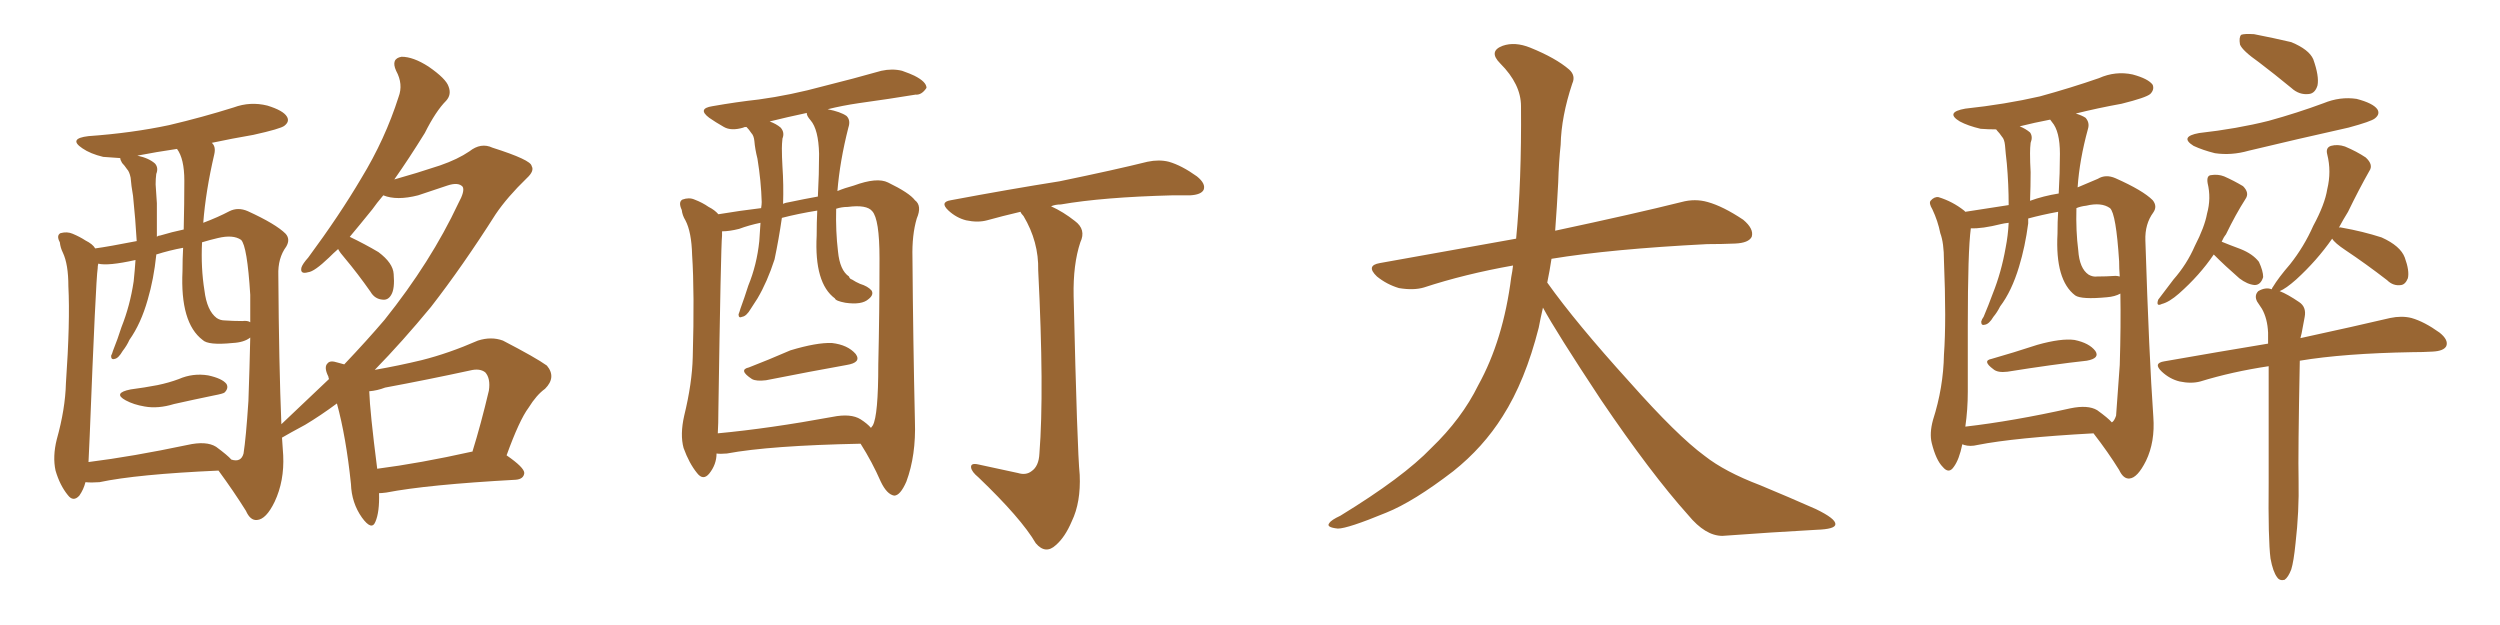 <svg xmlns="http://www.w3.org/2000/svg" xmlns:xlink="http://www.w3.org/1999/xlink" width="600" height="150"><path fill="#996633" padding="10" d="M31.35 93.46L31.35 93.46Q34.72 93.02 37.79 92.43L37.79 92.43Q40.58 91.85 42.92 90.97L42.92 90.97Q46.29 89.50 49.95 90.09L49.95 90.09Q53.32 90.82 54.35 92.14L54.35 92.14Q54.93 93.16 53.91 94.19L53.91 94.19Q53.61 94.48 51.27 94.92L51.27 94.92Q46.29 95.95 41.75 96.97L41.75 96.97Q37.94 98.14 34.72 97.56L34.72 97.56Q32.08 97.12 30.18 96.09L30.18 96.09Q26.95 94.34 31.35 93.46ZM48.78 53.47L48.78 53.47Q52.29 52.15 55.08 50.68L55.08 50.68Q57.13 49.66 59.47 50.68L59.47 50.68Q66.21 53.76 68.55 56.10L68.55 56.10Q69.73 57.42 68.70 59.18L68.70 59.18Q66.65 61.96 66.80 66.06L66.80 66.06Q66.94 87.60 67.53 101.81L67.53 101.81Q73.68 95.95 78.96 90.97L78.96 90.97Q78.81 90.53 78.81 90.38L78.81 90.38Q77.64 88.04 78.66 87.16L78.66 87.16Q79.25 86.43 81.01 87.01L81.01 87.01Q82.03 87.30 82.62 87.45L82.62 87.45Q88.18 81.59 92.29 76.76L92.29 76.76Q103.42 62.84 110.01 48.78L110.01 48.78Q111.62 45.85 111.04 44.82L111.04 44.82Q110.01 43.65 107.37 44.53L107.37 44.53Q104.30 45.56 100.34 46.88L100.34 46.88Q95.21 48.19 91.99 46.88L91.99 46.88Q90.38 48.78 89.36 50.24L89.36 50.24Q86.28 54.05 83.94 56.84L83.94 56.84Q87.60 58.59 90.82 60.50L90.82 60.50Q94.34 63.13 94.48 65.77L94.48 65.77Q94.78 69.29 93.90 70.75L93.90 70.75Q93.16 72.07 91.85 71.92L91.85 71.92Q89.94 71.78 88.92 70.02L88.92 70.02Q85.84 65.63 82.76 61.96L82.76 61.96Q81.59 60.64 81.15 59.77L81.15 59.77Q79.98 60.79 78.96 61.82L78.96 61.82Q75.44 65.19 73.97 65.33L73.97 65.33Q71.92 65.92 72.36 64.16L72.36 64.16Q72.66 63.28 73.97 61.82L73.97 61.82Q81.45 51.71 86.72 42.77L86.72 42.77Q92.43 33.40 95.65 23.29L95.65 23.29Q96.83 20.21 95.07 16.99L95.07 16.99Q93.75 14.06 96.39 13.62L96.39 13.62Q99.17 13.62 102.83 15.97L102.83 15.97Q107.08 18.90 107.67 20.80L107.67 20.80Q108.40 22.71 107.08 24.17L107.08 24.17Q104.59 26.66 101.95 31.93L101.95 31.93Q98.14 38.09 94.63 43.07L94.63 43.07Q99.90 41.60 105.62 39.70L105.62 39.70Q109.86 38.23 112.65 36.33L112.65 36.33Q115.43 34.13 118.21 35.45L118.21 35.45Q127.44 38.38 127.59 39.84L127.59 39.84Q128.32 41.02 126.42 42.77L126.42 42.77Q121.73 47.31 118.95 51.42L118.95 51.42Q111.04 63.87 103.42 73.68L103.42 73.68Q96.53 82.03 89.94 88.77L89.94 88.77Q95.80 87.74 101.22 86.43L101.22 86.43Q107.67 84.81 114.70 81.74L114.70 81.74Q117.92 80.71 120.70 81.74L120.70 81.74Q128.61 85.84 131.25 87.74L131.25 87.74Q133.59 90.53 130.81 93.31L130.81 93.31Q128.76 94.78 126.86 97.85L126.86 97.85Q124.66 100.78 121.58 109.28L121.58 109.28Q125.83 112.21 125.83 113.53L125.83 113.53Q125.68 114.99 123.78 115.14L123.78 115.14Q102.54 116.31 92.72 118.21L92.72 118.21Q91.55 118.36 90.97 118.36L90.97 118.36Q91.11 122.90 90.09 125.24L90.09 125.24Q89.21 127.44 86.87 124.22L86.87 124.22Q84.38 120.70 84.23 116.16L84.23 116.16Q83.06 104.88 80.86 96.83L80.86 96.83Q76.90 99.76 73.24 101.95L73.24 101.95Q69.43 104.00 67.68 105.03L67.68 105.03Q67.82 107.37 67.97 109.28L67.97 109.28Q68.26 115.43 65.92 120.41L65.92 120.41Q63.87 124.66 61.67 124.80L61.67 124.80Q60.06 124.95 59.03 122.61L59.03 122.61Q56.10 117.92 52.44 112.94L52.44 112.94Q32.81 113.82 23.88 115.72L23.88 115.72Q21.97 115.87 20.51 115.72L20.51 115.72Q20.07 117.48 19.04 118.95L19.04 118.95Q17.58 120.56 16.26 118.80L16.26 118.80Q14.36 116.46 13.33 112.94L13.33 112.94Q12.60 109.57 13.62 105.47L13.62 105.47Q15.67 98.14 15.82 91.99L15.82 91.99Q16.85 77.20 16.41 68.70L16.41 68.70Q16.41 63.43 15.09 60.64L15.09 60.64Q14.50 59.47 14.36 58.15L14.36 58.15Q13.48 56.54 14.50 55.96L14.50 55.96Q16.11 55.52 17.43 56.10L17.43 56.10Q19.19 56.84 20.51 57.71L20.51 57.71Q22.27 58.59 22.85 59.62L22.85 59.62Q26.07 59.18 32.81 57.86L32.81 57.86Q32.52 52.73 31.93 47.02L31.93 47.02Q31.49 44.53 31.35 42.63L31.35 42.63Q31.05 41.16 30.47 40.58L30.47 40.58Q29.88 39.70 29.30 39.11L29.30 39.11Q28.86 38.38 28.86 37.94L28.86 37.94Q26.66 37.79 24.76 37.65L24.76 37.65Q21.68 36.91 19.78 35.60L19.78 35.60Q16.26 33.25 21.24 32.67L21.24 32.67Q31.64 31.93 40.58 30.03L40.58 30.03Q48.63 28.13 56.10 25.78L56.10 25.78Q60.06 24.32 64.16 25.34L64.16 25.34Q67.97 26.51 68.85 27.98L68.85 27.98Q69.58 29.15 68.26 30.18L68.26 30.18Q67.38 30.91 60.79 32.37L60.79 32.37Q55.66 33.25 50.83 34.28L50.83 34.28Q51.86 35.16 51.42 37.06L51.42 37.06Q49.37 45.85 48.78 53.47ZM58.15 77.05L58.15 77.05Q59.47 76.90 60.06 77.34L60.06 77.34Q60.06 73.83 60.06 70.75L60.06 70.75Q59.33 59.03 57.86 57.57L57.86 57.57Q55.96 56.25 52.29 57.13L52.29 57.13Q50.39 57.57 48.49 58.15L48.49 58.15Q48.19 64.31 49.07 69.73L49.07 69.73Q49.66 74.56 52.00 76.32L52.00 76.32Q52.88 76.90 53.91 76.90L53.91 76.90Q55.96 77.05 58.15 77.05ZM55.81 82.32L55.81 82.32Q49.95 82.91 48.63 81.59L48.63 81.59Q43.21 77.49 43.80 65.04L43.80 65.04Q43.80 62.11 43.95 59.47L43.95 59.47Q40.72 60.06 37.50 61.08L37.50 61.08Q37.50 61.08 37.50 61.23L37.50 61.23Q36.91 66.94 35.45 71.92L35.45 71.92Q33.84 77.64 31.05 81.59L31.05 81.59Q30.47 82.91 29.44 84.23L29.44 84.23Q28.42 85.99 27.54 86.13L27.54 86.13Q26.66 86.43 26.66 85.40L26.66 85.40Q26.95 84.81 27.10 84.23L27.10 84.23Q28.27 81.30 29.15 78.52L29.15 78.52Q31.20 73.39 32.08 67.53L32.08 67.53Q32.37 64.75 32.52 62.40L32.52 62.40Q25.93 63.87 23.58 63.28L23.58 63.28Q23.44 63.87 23.44 64.45L23.44 64.45Q23.00 67.09 21.53 104.59L21.53 104.59Q21.39 108.25 21.24 110.89L21.24 110.89Q31.79 109.57 44.97 106.79L44.97 106.79Q49.51 105.76 51.86 107.23L51.86 107.23Q54.64 109.28 55.52 110.30L55.52 110.30Q57.86 111.04 58.45 108.84L58.45 108.84Q59.03 105.18 59.62 96.24L59.62 96.24Q59.91 88.04 60.06 81.01L60.06 81.01Q58.59 82.18 55.81 82.32ZM44.09 55.08L44.09 55.08Q44.24 48.78 44.24 43.36L44.24 43.36Q44.24 38.09 42.48 35.74L42.48 35.74Q37.50 36.47 32.96 37.35L32.96 37.35Q35.74 37.94 37.21 39.26L37.21 39.26Q38.09 40.28 37.50 41.75L37.50 41.75Q37.35 42.92 37.35 44.24L37.35 44.24Q37.50 46.44 37.65 48.78L37.65 48.78Q37.65 52.73 37.65 56.84L37.65 56.84Q37.94 56.54 38.38 56.54L38.38 56.54Q41.31 55.66 44.09 55.08ZM113.23 108.40L113.23 108.40L113.23 108.40Q113.23 108.40 113.38 108.40L113.38 108.40Q115.43 101.81 117.33 93.75L117.33 93.75Q117.77 90.82 116.46 89.36L116.46 89.36Q115.14 88.33 112.79 88.92L112.79 88.92Q102.69 91.11 92.43 93.02L92.43 93.02Q90.53 93.75 88.62 93.90L88.62 93.90Q88.77 98.73 90.53 112.50L90.53 112.50Q100.78 111.18 113.23 108.40ZM179.74 88.18L179.74 88.18Q184.28 86.43 189.70 84.08L189.70 84.08Q196.00 82.18 199.66 82.32L199.66 82.32Q203.47 82.76 205.37 84.96L205.37 84.96Q206.84 87.01 203.17 87.60L203.17 87.60Q194.97 89.06 183.84 91.26L183.84 91.26Q181.49 91.55 180.47 90.97L180.47 90.97Q177.10 88.77 179.74 88.18ZM171.97 108.84L171.97 108.84Q171.97 111.47 170.21 113.67L170.21 113.67Q168.75 115.43 167.29 113.53L167.29 113.53Q165.38 111.18 164.06 107.52L164.06 107.52Q163.18 104.30 164.21 99.76L164.21 99.76Q166.11 91.99 166.26 85.69L166.26 85.69Q166.70 70.17 166.11 61.23L166.11 61.23Q165.97 55.66 164.50 52.88L164.50 52.88Q163.77 51.71 163.62 50.39L163.62 50.39Q162.74 48.49 163.77 47.90L163.77 47.90Q165.38 47.31 166.70 47.90L166.70 47.90Q168.60 48.63 170.07 49.66L170.07 49.66Q171.53 50.39 172.41 51.42L172.41 51.42Q177.69 50.54 182.67 49.95L182.67 49.95Q182.81 49.07 182.81 48.49L182.81 48.49Q182.67 43.51 181.79 38.09L181.79 38.09Q181.20 35.74 181.05 33.84L181.05 33.84Q180.91 32.52 180.32 31.93L180.32 31.93Q179.74 31.05 179.15 30.47L179.15 30.47Q178.56 30.47 178.42 30.62L178.42 30.62Q175.49 31.49 173.73 30.47L173.73 30.47Q171.68 29.30 170.21 28.27L170.21 28.27Q167.29 26.07 170.95 25.49L170.95 25.49Q176.81 24.46 182.08 23.88L182.08 23.88Q189.70 22.85 197.75 20.65L197.75 20.65Q204.79 18.90 211.52 16.99L211.52 16.99Q214.16 16.41 216.50 16.99L216.50 16.99Q218.55 17.72 219.43 18.16L219.43 18.16Q222.36 19.63 222.36 21.09L222.36 21.09Q221.19 22.85 219.73 22.71L219.73 22.71Q213.57 23.73 206.10 24.76L206.10 24.76Q202.15 25.34 198.63 26.22L198.63 26.22Q201.71 26.81 203.17 27.83L203.17 27.83Q204.20 28.86 203.61 30.62L203.61 30.62Q201.56 38.67 200.98 45.85L200.98 45.85Q202.73 45.12 204.93 44.53L204.93 44.53Q210.50 42.48 213.13 43.80L213.13 43.80Q218.26 46.29 219.58 48.05L219.58 48.05Q221.34 49.37 220.02 52.44L220.02 52.44Q218.85 56.40 218.99 61.82L218.99 61.82Q219.14 81.59 219.58 101.07L219.58 101.07Q219.87 109.28 217.53 115.58L217.53 115.58Q216.06 118.95 214.60 118.95L214.60 118.95Q212.84 118.65 211.38 115.58L211.38 115.58Q209.33 110.89 206.54 106.49L206.54 106.49Q184.72 106.93 174.46 108.84L174.46 108.84Q172.85 108.98 171.97 108.84ZM206.54 100.63L206.54 100.63Q208.15 101.66 209.03 102.69L209.03 102.69Q209.33 102.25 209.47 102.10L209.47 102.10Q210.79 99.76 210.79 87.45L210.79 87.45Q211.08 75.15 211.08 61.96L211.08 61.96Q211.08 52.59 209.33 50.68L209.33 50.68Q208.01 49.07 203.47 49.66L203.47 49.66Q202.00 49.66 200.68 50.10L200.68 50.10Q200.54 55.52 201.12 60.35L201.12 60.35Q201.56 64.89 203.76 66.36L203.76 66.36Q203.91 66.94 204.49 67.09L204.49 67.09Q205.37 67.68 206.40 68.12L206.40 68.12Q208.30 68.70 209.18 69.73L209.18 69.73Q209.77 70.75 208.45 71.78L208.45 71.78Q206.84 73.24 202.88 72.66L202.88 72.66Q200.54 72.22 200.39 71.63L200.39 71.63Q195.41 67.97 196.00 56.54L196.00 56.54Q196.00 53.32 196.14 50.54L196.14 50.54Q191.60 51.27 187.65 52.29L187.65 52.29Q186.91 57.42 185.89 62.26L185.89 62.26Q184.13 67.68 181.79 71.63L181.79 71.63Q181.05 72.80 180.18 74.12L180.18 74.12Q179.15 75.88 178.13 76.03L178.13 76.03Q177.25 76.46 177.25 75.44L177.25 75.44Q177.54 74.71 177.69 74.12L177.69 74.12Q178.71 71.34 179.59 68.55L179.59 68.55Q181.64 63.57 182.23 57.86L182.23 57.86Q182.37 55.66 182.52 53.47L182.52 53.47Q179.74 54.05 177.39 54.93L177.39 54.93Q175.05 55.52 173.29 55.52L173.29 55.52Q173.29 55.96 173.29 56.54L173.29 56.54Q173.00 59.33 172.41 98.58L172.41 98.58Q172.41 101.66 172.27 104.00L172.27 104.00Q184.72 102.83 199.80 100.05L199.80 100.05Q204.20 99.17 206.54 100.63ZM196.29 47.17L196.29 47.17Q196.58 41.75 196.58 36.91L196.58 36.91Q196.44 31.05 194.53 28.86L194.53 28.86Q193.51 27.69 193.65 27.10L193.65 27.10Q188.82 28.13 184.72 29.15L184.72 29.15Q186.33 29.74 187.35 30.62L187.35 30.62Q188.38 31.79 187.79 33.25L187.79 33.25Q187.65 34.57 187.65 35.60L187.65 35.60Q187.65 37.65 187.79 39.99L187.79 39.99Q188.09 44.38 187.94 48.93L187.94 48.93Q188.53 48.63 189.55 48.49L189.55 48.49Q193.07 47.75 196.29 47.17ZM244.34 113.53L244.34 113.53L244.34 113.53Q246.24 114.11 247.56 113.09L247.56 113.09Q249.32 111.91 249.46 108.84L249.46 108.84Q250.63 93.90 249.17 64.89L249.17 64.89Q249.32 58.01 245.65 51.86L245.65 51.86Q245.07 51.27 244.92 50.83L244.92 50.83Q240.53 51.86 236.87 52.88L236.87 52.88Q234.67 53.47 231.88 52.88L231.88 52.88Q229.54 52.29 227.64 50.54L227.64 50.54Q225.44 48.49 228.22 48.05L228.22 48.05Q242.29 45.41 254.30 43.51L254.30 43.51Q267.77 40.72 275.39 38.82L275.39 38.82Q278.17 38.23 280.52 38.82L280.52 38.82Q283.59 39.70 287.26 42.33L287.26 42.33Q289.45 44.09 288.87 45.56L288.87 45.56Q288.28 46.73 285.64 46.88L285.64 46.88Q283.59 46.88 281.40 46.88L281.40 46.88Q264.70 47.31 254.59 49.07L254.59 49.07Q253.27 49.07 252.25 49.51L252.25 49.51Q255.18 50.83 257.96 53.03L257.96 53.03Q260.74 55.08 259.28 58.15L259.28 58.15Q257.52 63.43 257.67 71.04L257.67 71.04Q258.54 108.25 259.13 113.96L259.13 113.96Q259.42 120.56 257.23 125.10L257.23 125.10Q255.62 128.91 253.42 130.81L253.42 130.81Q250.93 133.15 248.58 130.37L248.58 130.37Q245.07 124.37 234.81 114.55L234.81 114.55Q233.20 113.23 233.06 112.21L233.06 112.21Q232.91 111.04 234.81 111.47L234.81 111.47Q239.50 112.50 244.34 113.53ZM370.31 73.83L370.31 73.83L370.31 73.83Q369.73 76.32 369.29 78.66L369.29 78.66Q366.06 91.41 360.64 99.90L360.64 99.90Q355.96 107.37 348.78 113.09L348.78 113.09Q339.26 120.41 332.67 123.05L332.67 123.05Q323.44 126.86 321.09 126.86L321.09 126.86Q318.16 126.56 319.04 125.54L319.04 125.54Q319.48 124.80 321.68 123.78L321.68 123.78Q336.77 114.55 343.51 107.52L343.51 107.52Q350.83 100.49 354.79 92.43L354.79 92.43Q360.79 81.59 362.70 66.50L362.70 66.50Q362.99 65.04 363.13 63.72L363.13 63.72Q351.56 65.77 341.75 68.99L341.75 68.99Q339.26 69.73 335.74 69.14L335.74 69.14Q332.81 68.26 330.47 66.36L330.47 66.36Q327.69 63.72 331.20 63.13L331.20 63.13Q348.49 60.06 363.87 57.28L363.87 57.28Q365.19 43.65 365.04 25.49L365.04 25.49Q365.04 20.21 360.06 15.23L360.06 15.23Q357.13 12.30 360.64 10.99L360.64 10.99Q363.57 9.96 367.24 11.43L367.24 11.43Q373.39 13.92 376.61 16.70L376.61 16.70Q378.22 18.16 377.34 20.07L377.34 20.07Q374.71 27.98 374.56 34.72L374.56 34.72Q374.12 38.82 373.97 43.80L373.97 43.80Q373.68 49.51 373.24 55.37L373.24 55.37Q392.43 51.27 403.56 48.49L403.56 48.49Q406.79 47.61 409.86 48.49L409.86 48.49Q413.53 49.51 418.36 52.73L418.36 52.73Q421.00 54.93 420.41 56.84L420.41 56.84Q419.68 58.30 416.46 58.45L416.46 58.45Q413.23 58.59 409.72 58.59L409.72 58.59Q386.57 59.77 372.36 62.11L372.36 62.11Q371.92 65.04 371.34 67.82L371.34 67.82Q378.22 77.49 391.11 91.70L391.11 91.70Q402.54 104.59 409.13 109.42L409.13 109.42Q413.96 113.23 422.46 116.46L422.46 116.46Q429.49 119.38 435.79 122.17L435.79 122.17Q440.63 124.51 440.48 125.83L440.48 125.83Q440.48 127.00 435.94 127.15L435.94 127.15Q425.39 127.73 413.38 128.61L413.38 128.61Q409.28 128.61 405.18 123.63L405.18 123.63Q396.24 113.67 384.23 95.95L384.23 95.95Q373.39 79.54 370.31 73.83ZM542.14 14.94L542.14 14.94Q538.18 12.16 537.60 10.69L537.60 10.69Q537.30 8.94 537.89 8.35L537.89 8.35Q538.62 8.06 540.97 8.20L540.97 8.20Q545.51 9.08 549.90 10.11L549.90 10.11Q554.15 11.87 555.18 14.21L555.18 14.21Q556.64 18.31 556.20 20.51L556.20 20.51Q555.62 22.41 554.15 22.56L554.15 22.56Q551.81 22.85 549.90 21.09L549.90 21.09Q545.80 17.72 542.14 14.94ZM527.78 31.93L527.78 31.93Q536.87 30.91 544.48 29.00L544.48 29.00Q551.37 27.10 557.67 24.76L557.67 24.76Q561.62 23.14 565.58 23.73L565.58 23.73Q569.53 24.76 570.56 26.22L570.56 26.22Q571.29 27.39 569.97 28.42L569.97 28.42Q569.09 29.15 563.67 30.62L563.67 30.62Q551.22 33.40 539.65 36.18L539.65 36.18Q535.55 37.35 531.59 36.77L531.59 36.77Q528.66 36.04 526.46 35.01L526.46 35.01Q522.95 32.81 527.78 31.93ZM531.30 61.08L531.30 61.08Q527.93 66.06 522.95 70.46L522.95 70.46Q520.61 72.51 518.85 72.95L518.85 72.95Q517.38 73.68 517.97 71.92L517.97 71.92Q519.29 70.17 521.63 67.09L521.63 67.09Q524.85 63.43 526.76 59.03L526.76 59.03Q529.10 54.49 529.69 51.27L529.69 51.27Q530.71 47.61 529.83 43.95L529.83 43.95Q529.54 42.19 530.57 42.04L530.57 42.04Q532.32 41.75 533.79 42.33L533.79 42.33Q536.13 43.36 538.33 44.68L538.33 44.68Q539.94 46.29 538.92 47.75L538.92 47.75Q536.57 51.42 534.23 56.25L534.23 56.25Q533.64 56.98 533.20 58.01L533.20 58.01Q534.96 58.74 537.74 59.77L537.74 59.77Q540.67 60.94 542.14 62.84L542.14 62.84Q543.16 65.04 543.16 66.50L543.16 66.50Q542.58 68.41 541.11 68.41L541.11 68.41Q539.36 68.26 537.45 66.80L537.45 66.80Q534.08 63.87 531.30 61.08ZM544.92 134.03L544.92 134.03Q544.34 129.49 544.48 115.72L544.48 115.72Q544.48 99.46 544.48 87.89L544.48 87.89Q535.69 89.21 528.08 91.55L528.08 91.55Q525.88 92.14 523.10 91.55L523.10 91.55Q520.75 90.97 518.85 89.21L518.85 89.21Q516.65 87.16 519.43 86.72L519.43 86.72Q532.76 84.38 544.34 82.47L544.34 82.47Q544.34 80.86 544.34 79.83L544.34 79.83Q544.19 76.46 542.87 74.12L542.87 74.12Q542.29 73.24 541.70 72.36L541.70 72.36Q540.97 70.90 541.99 69.87L541.99 69.87Q543.75 68.85 545.21 69.43L545.21 69.43Q545.36 68.99 545.51 68.85L545.51 68.85Q546.83 66.65 549.61 63.43L549.61 63.43Q552.98 59.18 555.18 54.20L555.18 54.20Q557.96 49.07 558.54 45.41L558.54 45.41Q559.57 41.16 558.54 37.06L558.54 37.06Q558.11 35.45 559.42 35.01L559.42 35.01Q561.04 34.57 562.79 35.16L562.79 35.16Q565.58 36.33 567.77 37.79L567.77 37.79Q569.68 39.55 568.65 41.02L568.65 41.02Q566.16 45.41 563.53 50.83L563.53 50.83Q562.35 52.73 561.33 54.64L561.33 54.64Q561.62 54.49 562.06 54.64L562.06 54.64Q567.04 55.52 571.58 56.98L571.58 56.98Q576.12 59.03 577.15 61.82L577.15 61.82Q578.32 65.04 577.88 66.80L577.88 66.80Q577.29 68.26 576.27 68.41L576.27 68.41Q574.37 68.70 572.90 67.24L572.90 67.24Q567.77 63.28 562.94 60.06L562.94 60.06Q560.30 58.30 559.72 57.28L559.72 57.28Q556.05 62.55 551.07 67.09L551.07 67.09Q548.58 69.29 547.12 69.87L547.12 69.87Q549.02 70.61 551.81 72.51L551.81 72.51Q553.56 73.68 553.13 76.03L553.13 76.03Q552.83 77.78 552.39 79.98L552.39 79.98Q552.25 80.57 552.10 81.15L552.10 81.15Q565.58 78.22 573.63 76.32L573.63 76.32Q576.42 75.73 578.76 76.32L578.76 76.32Q581.84 77.20 585.50 79.83L585.50 79.83Q587.70 81.59 587.11 83.06L587.11 83.06Q586.52 84.23 583.89 84.38L583.89 84.38Q581.54 84.52 578.91 84.52L578.91 84.52Q562.50 84.81 551.95 86.57L551.95 86.57Q551.51 109.13 551.66 115.28L551.66 115.28Q551.81 122.75 550.93 130.37L550.93 130.37Q550.49 134.77 549.90 136.67L549.90 136.67Q549.17 138.57 548.29 139.16L548.29 139.16Q547.12 139.45 546.53 138.57L546.53 138.57Q545.51 137.26 544.92 134.03ZM477.98 86.13L477.98 86.13Q483.11 84.67 488.96 82.76L488.96 82.76Q494.68 81.15 497.90 81.59L497.90 81.59Q501.42 82.32 502.88 84.23L502.88 84.23Q504.05 85.99 500.83 86.57L500.83 86.57Q492.77 87.45 481.79 89.21L481.79 89.21Q479.44 89.50 478.42 88.62L478.42 88.62Q475.63 86.57 477.98 86.13ZM470.95 106.64L470.95 106.64Q470.21 110.30 468.90 112.06L468.90 112.06Q467.72 113.82 466.26 112.06L466.26 112.06Q464.65 110.45 463.62 106.35L463.62 106.35Q463.04 104.00 463.92 100.78L463.92 100.78Q466.41 93.02 466.55 85.11L466.55 85.11Q467.14 77.05 466.55 62.55L466.55 62.55Q466.55 58.30 465.67 55.96L465.67 55.96Q465.09 53.03 463.77 50.24L463.77 50.24Q462.89 48.78 463.33 48.19L463.33 48.19Q464.21 47.17 465.23 47.31L465.23 47.31Q468.60 48.34 471.39 50.54L471.39 50.54Q471.53 50.68 471.68 50.83L471.68 50.83Q475.34 50.24 482.08 49.22L482.08 49.22Q482.08 44.24 481.64 39.26L481.64 39.26Q481.35 36.77 481.20 34.86L481.20 34.86Q481.05 33.40 480.47 32.81L480.47 32.81Q479.88 31.93 479.30 31.35L479.30 31.35Q479.15 31.05 479.00 31.05L479.00 31.05Q477.10 31.05 475.34 30.91L475.34 30.91Q472.27 30.18 470.36 29.15L470.36 29.15Q466.70 26.95 471.68 26.07L471.68 26.07Q481.20 25.05 489.55 23.14L489.55 23.14Q497.02 21.09 503.76 18.75L503.76 18.75Q507.71 16.99 511.82 17.87L511.82 17.87Q515.63 18.90 516.65 20.36L516.65 20.36Q517.09 21.53 516.06 22.56L516.06 22.56Q515.04 23.44 509.18 24.90L509.18 24.90Q503.47 25.93 498.19 27.25L498.19 27.25Q499.66 27.69 500.54 28.27L500.54 28.27Q501.56 29.44 501.12 30.91L501.12 30.91Q499.07 38.38 498.63 44.97L498.63 44.97Q501.12 43.95 503.47 42.92L503.47 42.92Q505.37 41.75 507.71 42.77L507.71 42.77Q514.31 45.70 516.65 48.05L516.65 48.05Q517.82 49.51 516.80 50.98L516.80 50.98Q514.75 53.76 514.89 57.71L514.89 57.71Q515.77 85.40 516.80 100.05L516.80 100.05Q517.24 106.05 515.04 110.60L515.04 110.60Q512.99 114.70 511.08 114.84L511.08 114.84Q509.62 114.99 508.59 112.79L508.59 112.79Q505.96 108.54 502.44 104.00L502.44 104.00Q483.54 105.03 474.61 106.79L474.61 106.79Q472.85 107.23 471.39 106.79L471.39 106.79Q471.09 106.64 470.95 106.64ZM503.32 98.44L503.32 98.44Q505.96 100.34 506.84 101.37L506.84 101.37Q507.42 101.07 507.86 99.76L507.86 99.76Q508.15 96.09 508.74 87.60L508.74 87.60Q509.03 78.08 508.89 70.46L508.89 70.46Q507.57 71.19 505.66 71.34L505.66 71.34Q499.51 71.92 498.05 70.90L498.05 70.90Q493.21 67.24 493.80 56.10L493.80 56.10Q493.80 53.17 493.95 50.83L493.95 50.83Q489.99 51.56 486.77 52.44L486.77 52.44Q486.77 53.03 486.77 53.61L486.77 53.61Q486.04 59.18 484.57 64.01L484.57 64.01Q482.81 69.87 480.03 73.54L480.03 73.54Q479.30 75 478.42 76.03L478.42 76.03Q477.39 77.78 476.37 77.93L476.37 77.93Q475.49 78.22 475.49 77.20L475.49 77.20Q475.63 76.61 476.07 76.03L476.07 76.03Q477.25 73.24 478.27 70.46L478.27 70.46Q480.32 65.33 481.35 59.47L481.35 59.47Q481.93 56.54 482.08 53.47L482.08 53.47Q480.91 53.61 480.32 53.76L480.32 53.76Q475.63 54.93 473.00 54.79L473.00 54.79Q472.27 60.21 472.27 78.22L472.27 78.22Q472.27 85.99 472.27 94.04L472.27 94.04Q472.27 98.29 471.68 102.39L471.68 102.39Q483.11 101.07 496.88 98.00L496.88 98.00Q501.12 97.12 503.32 98.44ZM507.71 66.21L507.71 66.21Q508.15 66.21 508.74 66.36L508.74 66.36Q508.59 64.45 508.59 62.70L508.59 62.70Q507.86 51.27 506.40 49.95L506.40 49.95Q504.35 48.49 500.68 49.37L500.68 49.37Q499.37 49.51 498.34 49.95L498.34 49.95Q498.19 55.52 498.78 60.06L498.78 60.06Q499.07 64.45 501.27 65.92L501.27 65.92Q502.29 66.50 503.32 66.36L503.32 66.36Q505.52 66.36 507.71 66.21ZM494.09 46.44L494.09 46.44L494.09 46.44Q494.38 41.46 494.38 36.91L494.38 36.91Q494.38 31.49 492.48 29.30L492.48 29.30Q492.19 28.86 492.04 28.71L492.04 28.71Q488.23 29.44 484.72 30.32L484.72 30.32Q486.18 30.91 487.21 31.79L487.21 31.79Q487.94 32.81 487.35 34.28L487.35 34.28Q487.21 35.45 487.21 36.77L487.21 36.77Q487.21 38.96 487.35 41.31L487.35 41.31Q487.35 44.68 487.21 48.19L487.21 48.19Q490.43 47.02 494.09 46.44Z"/></svg>